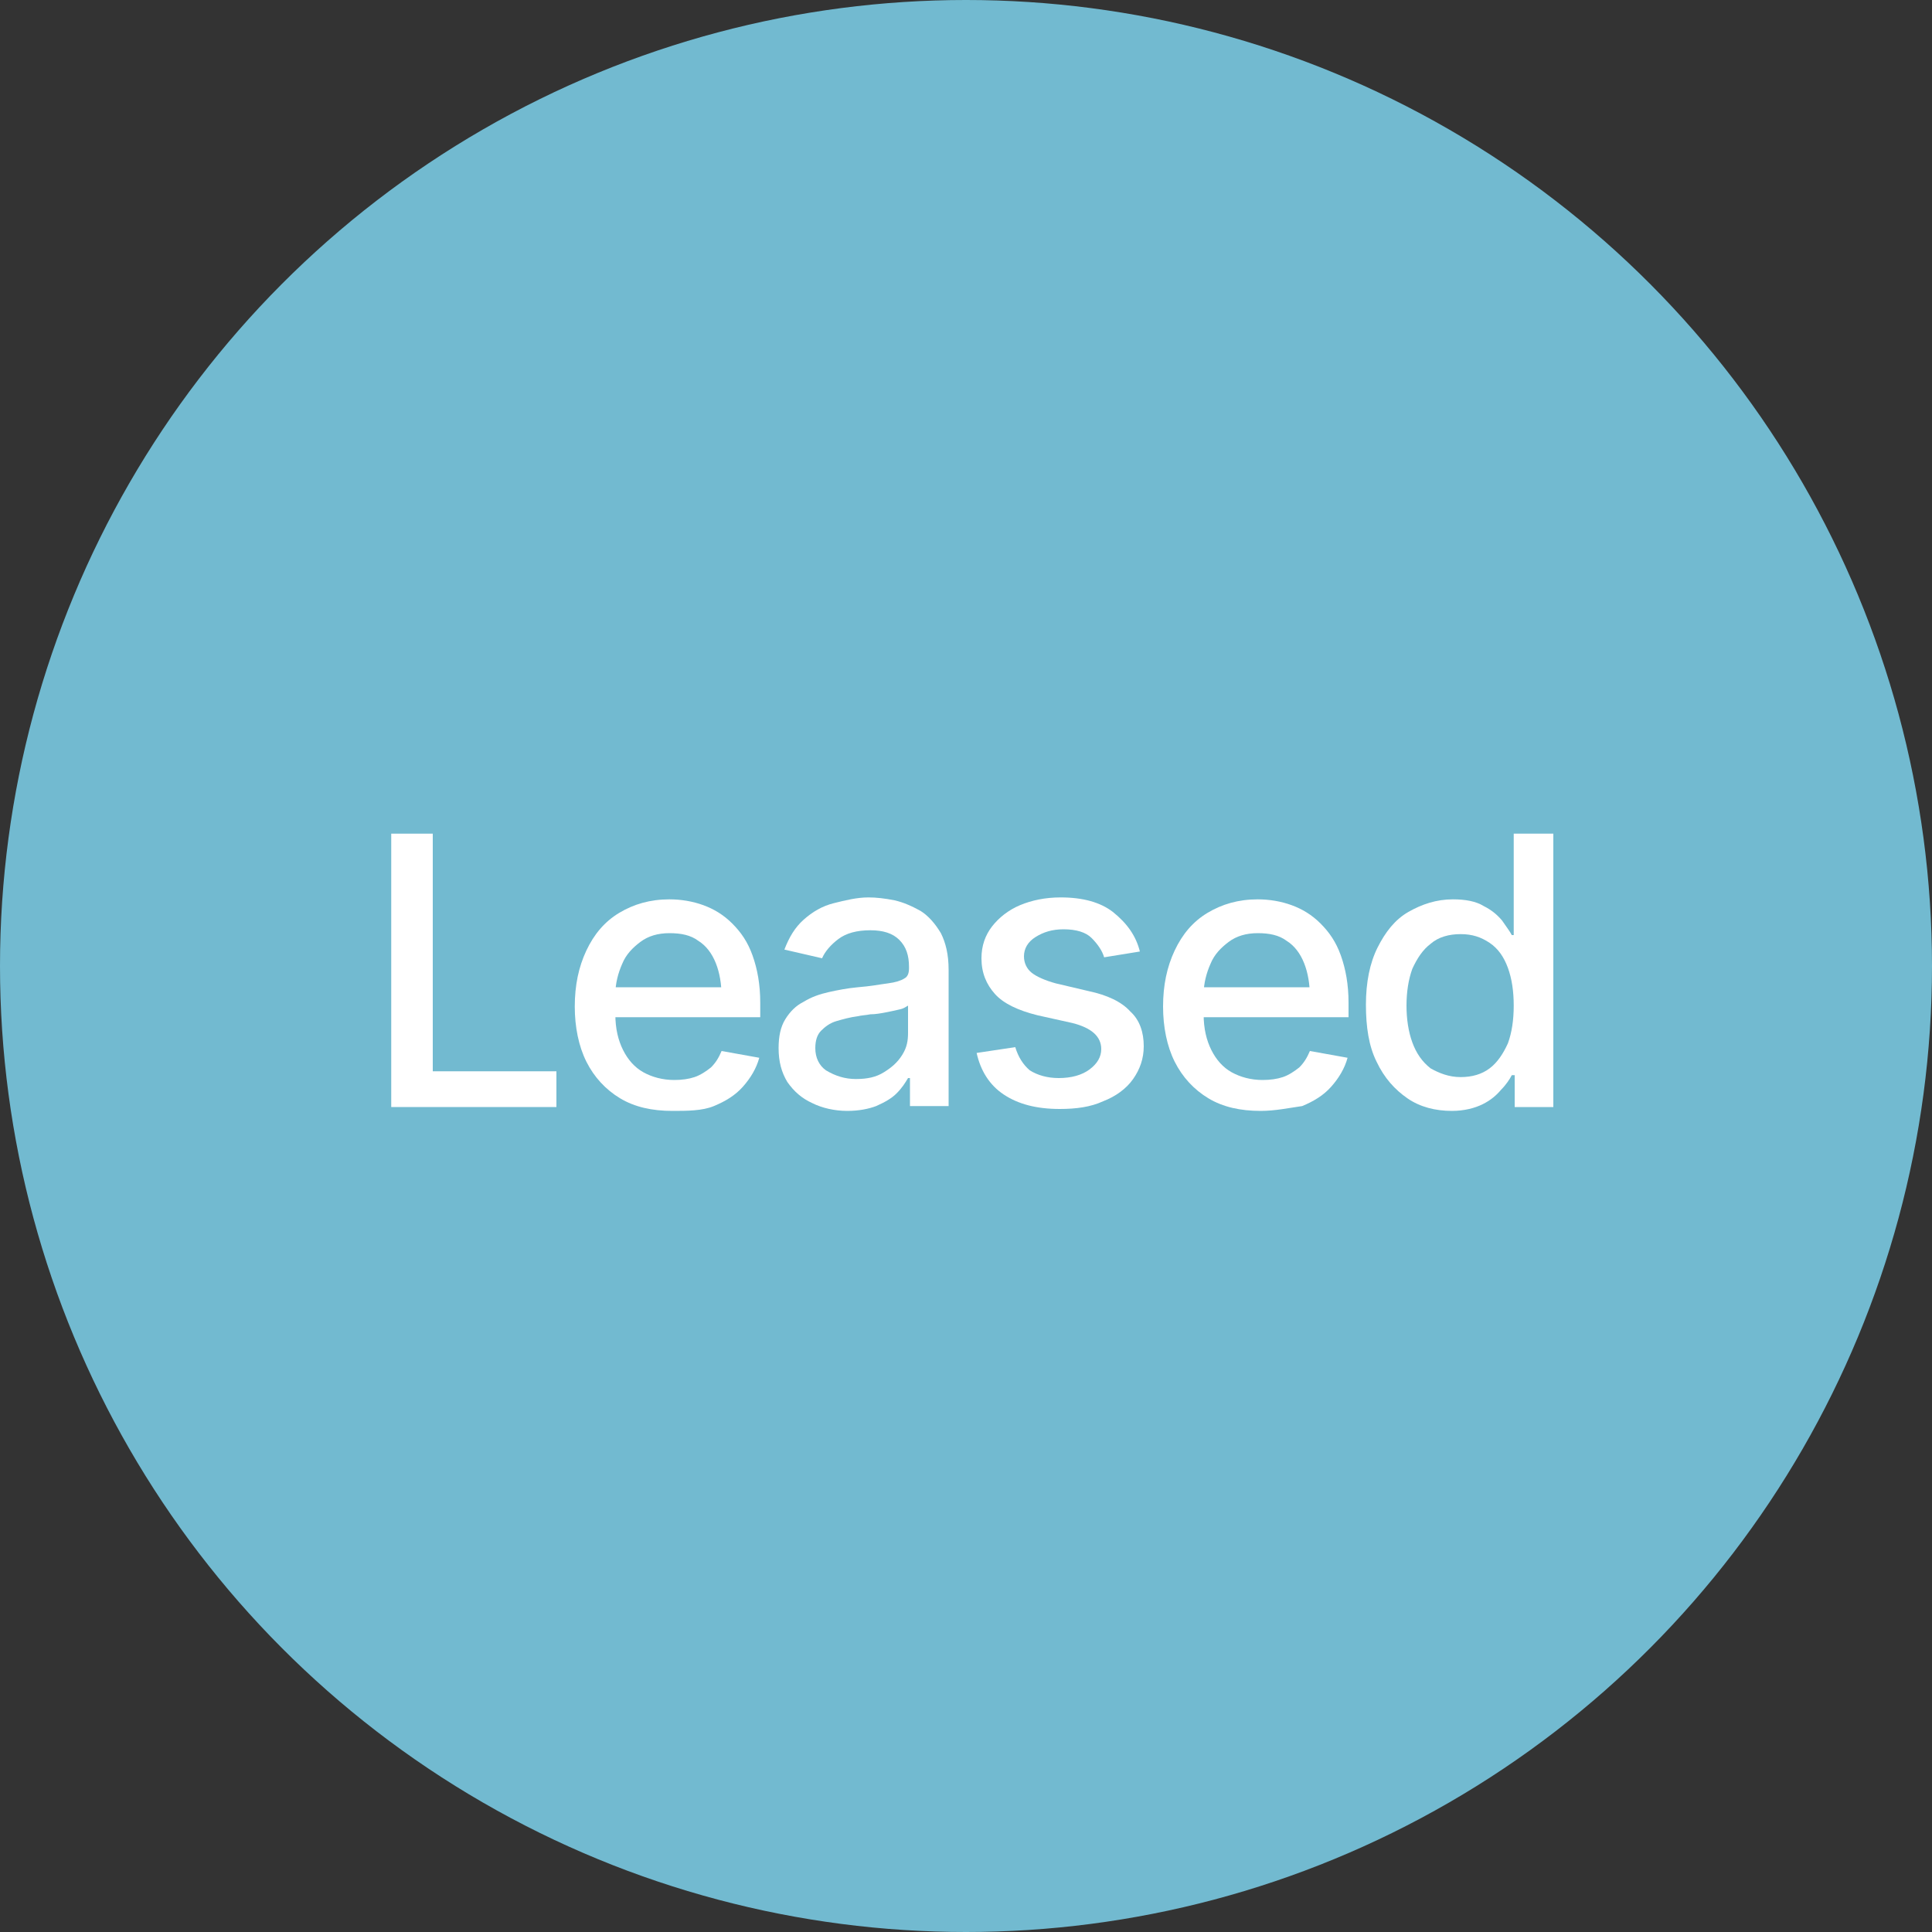 <?xml version="1.0" encoding="utf-8"?>
<!-- Generator: Adobe Illustrator 27.9.0, SVG Export Plug-In . SVG Version: 6.00 Build 0)  -->
<svg version="1.1" id="Layer_1" xmlns="http://www.w3.org/2000/svg" xmlns:xlink="http://www.w3.org/1999/xlink" x="0px" y="0px"
	 viewBox="0 0 200 200" style="enable-background:new 0 0 200 200;" xml:space="preserve">
<rect x="0" y="0" width="200" height="200" fill="#333333" stroke="none"/>
<style type="text/css">
	.st0{fill:#72BAD0;}
	.st1{fill:#FFFFFF;}
</style>
    <circle class="st0" cx="100" cy="100" r="100"/>
	<!--<rect x="-0.6" y="-0.6" class="st0" width="201.3" height="201.3"/>-->
<g>
	<path class="st1" d="M40.5,114.5V86.3h4.3v24.6h12.8v3.7H40.5z"/>
	<path class="st1" d="M69.6,115c-2.1,0-3.9-0.4-5.4-1.3c-1.5-0.9-2.7-2.2-3.5-3.8c-0.8-1.6-1.2-3.6-1.2-5.7c0-2.2,0.4-4.1,1.2-5.8
		c0.8-1.7,1.9-3,3.4-3.9c1.5-0.9,3.2-1.4,5.2-1.4c1.2,0,2.4,0.2,3.5,0.6s2.1,1,3,1.9s1.6,1.9,2.1,3.3c0.5,1.4,0.8,3,0.8,4.9v1.5
		H61.8v-3.1h14.8l-1.9,1c0-1.3-0.2-2.5-0.6-3.5s-1-1.8-1.8-2.3c-0.8-0.6-1.8-0.8-3-0.8s-2.2,0.3-3,0.9s-1.5,1.3-1.9,2.3
		c-0.4,0.9-0.7,2-0.7,3.1v2.1c0,1.5,0.3,2.7,0.8,3.7c0.5,1,1.2,1.8,2.1,2.3c0.9,0.5,2,0.8,3.2,0.8c0.8,0,1.5-0.1,2.1-0.3
		c0.6-0.2,1.2-0.6,1.7-1c0.5-0.5,0.8-1,1.1-1.7l3.9,0.7c-0.3,1.1-0.9,2.1-1.7,3s-1.8,1.5-3,2S71.1,115,69.6,115z"/>
	<path class="st1" d="M87.7,115c-1.3,0-2.6-0.3-3.6-0.8c-1.1-0.5-1.9-1.2-2.6-2.2c-0.6-1-0.9-2.1-0.9-3.5c0-1.2,0.2-2.2,0.7-3
		c0.5-0.8,1.1-1.4,1.9-1.8c0.8-0.5,1.7-0.8,2.6-1s1.9-0.4,3-0.5c1.3-0.1,2.3-0.3,3.1-0.4c0.8-0.1,1.4-0.3,1.7-0.5
		c0.4-0.2,0.5-0.6,0.5-1.1v-0.1c0-1.2-0.3-2.1-1-2.8s-1.7-1-3-1c-1.4,0-2.5,0.3-3.3,0.9c-0.8,0.6-1.4,1.3-1.7,2l-3.9-0.9
		c0.5-1.3,1.1-2.3,2-3.1c0.9-0.8,1.9-1.4,3.1-1.7s2.4-0.6,3.6-0.6c0.8,0,1.7,0.1,2.7,0.3c0.9,0.2,1.8,0.6,2.7,1.1
		c0.8,0.5,1.5,1.3,2.1,2.3c0.5,1,0.8,2.2,0.8,3.8v14.1h-4v-2.9H94c-0.3,0.5-0.6,1-1.2,1.6c-0.5,0.5-1.2,0.9-2.1,1.3
		C89.9,114.8,88.9,115,87.7,115z M88.6,111.7c1.2,0,2.1-0.2,2.9-0.7s1.4-1,1.9-1.8s0.6-1.5,0.6-2.3v-2.8c-0.2,0.1-0.4,0.3-0.9,0.4
		c-0.4,0.1-0.9,0.2-1.4,0.3c-0.5,0.1-1.1,0.2-1.6,0.2c-0.5,0.1-0.9,0.1-1.3,0.2c-0.8,0.1-1.5,0.3-2.2,0.5c-0.7,0.2-1.2,0.6-1.6,1
		c-0.4,0.4-0.6,1-0.6,1.8c0,1,0.4,1.8,1.1,2.3C86.5,111.4,87.5,111.7,88.6,111.7z"/>
	<path class="st1" d="M118,98.5l-3.7,0.6c-0.2-0.7-0.7-1.4-1.3-2s-1.6-0.9-2.9-0.9c-1.2,0-2.1,0.3-2.9,0.8c-0.8,0.5-1.2,1.2-1.2,2
		c0,0.7,0.3,1.3,0.8,1.7c0.5,0.4,1.4,0.8,2.5,1.1l3.4,0.8c1.9,0.4,3.4,1.1,4.3,2.1c1,0.9,1.4,2.2,1.4,3.6c0,1.3-0.4,2.4-1.1,3.4
		c-0.7,1-1.8,1.8-3.1,2.3c-1.3,0.6-2.8,0.8-4.5,0.8c-2.4,0-4.3-0.5-5.8-1.5c-1.5-1-2.4-2.5-2.8-4.3l4-0.6c0.3,1,0.8,1.8,1.5,2.4
		c0.8,0.5,1.8,0.8,3,0.8c1.3,0,2.4-0.3,3.2-0.9s1.2-1.3,1.2-2.1c0-1.3-1-2.2-3-2.7l-3.6-0.8c-2-0.5-3.5-1.2-4.4-2.2
		c-0.9-1-1.4-2.2-1.4-3.7c0-1.3,0.4-2.4,1.1-3.3c0.7-0.9,1.7-1.7,2.9-2.2c1.2-0.5,2.6-0.8,4.2-0.8c2.3,0,4.1,0.5,5.4,1.5
		C116.7,95.6,117.6,96.9,118,98.5z"/>
	<path class="st1" d="M130.5,115c-2.1,0-3.9-0.4-5.4-1.3c-1.5-0.9-2.7-2.2-3.5-3.8c-0.8-1.6-1.2-3.6-1.2-5.7c0-2.2,0.4-4.1,1.2-5.8
		c0.8-1.7,1.9-3,3.4-3.9c1.5-0.9,3.2-1.4,5.2-1.4c1.2,0,2.4,0.2,3.5,0.6c1.1,0.4,2.1,1,3,1.9s1.6,1.9,2.1,3.3c0.5,1.4,0.8,3,0.8,4.9
		v1.5h-16.9v-3.1h14.8l-1.9,1c0-1.3-0.2-2.5-0.6-3.5s-1-1.8-1.8-2.3c-0.8-0.6-1.8-0.8-3-0.8s-2.2,0.3-3,0.9s-1.5,1.3-1.9,2.3
		c-0.4,0.9-0.7,2-0.7,3.1v2.1c0,1.5,0.3,2.7,0.8,3.7c0.5,1,1.2,1.8,2.1,2.3s2,0.8,3.2,0.8c0.8,0,1.5-0.1,2.1-0.3
		c0.6-0.2,1.2-0.6,1.7-1c0.5-0.5,0.8-1,1.1-1.7l3.9,0.7c-0.3,1.1-0.9,2.1-1.7,3c-0.8,0.9-1.8,1.5-3,2C133.4,114.7,132,115,130.5,115
		z"/>
	<path class="st1" d="M150.3,115c-1.7,0-3.3-0.4-4.6-1.3s-2.4-2.1-3.2-3.8c-0.8-1.6-1.1-3.6-1.1-5.9c0-2.3,0.4-4.3,1.2-5.9
		s1.8-2.9,3.2-3.7s2.9-1.3,4.6-1.3c1.3,0,2.4,0.2,3.2,0.7c0.8,0.4,1.4,0.9,1.9,1.5c0.4,0.6,0.8,1.1,1,1.5h0.2V86.3h4.1v28.3h-4v-3.3
		h-0.3c-0.2,0.4-0.6,1-1.1,1.5c-0.5,0.6-1.1,1.1-1.9,1.5C152.7,114.7,151.6,115,150.3,115z M151.2,111.5c1.2,0,2.2-0.3,3-0.9
		s1.4-1.5,1.9-2.6c0.4-1.1,0.6-2.4,0.6-3.9c0-1.5-0.2-2.8-0.6-3.9c-0.4-1.1-1-2-1.9-2.6s-1.8-0.9-3-0.9c-1.2,0-2.3,0.3-3.1,1
		c-0.8,0.6-1.4,1.5-1.9,2.6c-0.4,1.1-0.6,2.4-0.6,3.8c0,1.4,0.2,2.7,0.6,3.8c0.4,1.1,1,2,1.9,2.7C149,111.1,150,111.5,151.2,111.5z"
		/>
</g>
</svg>
